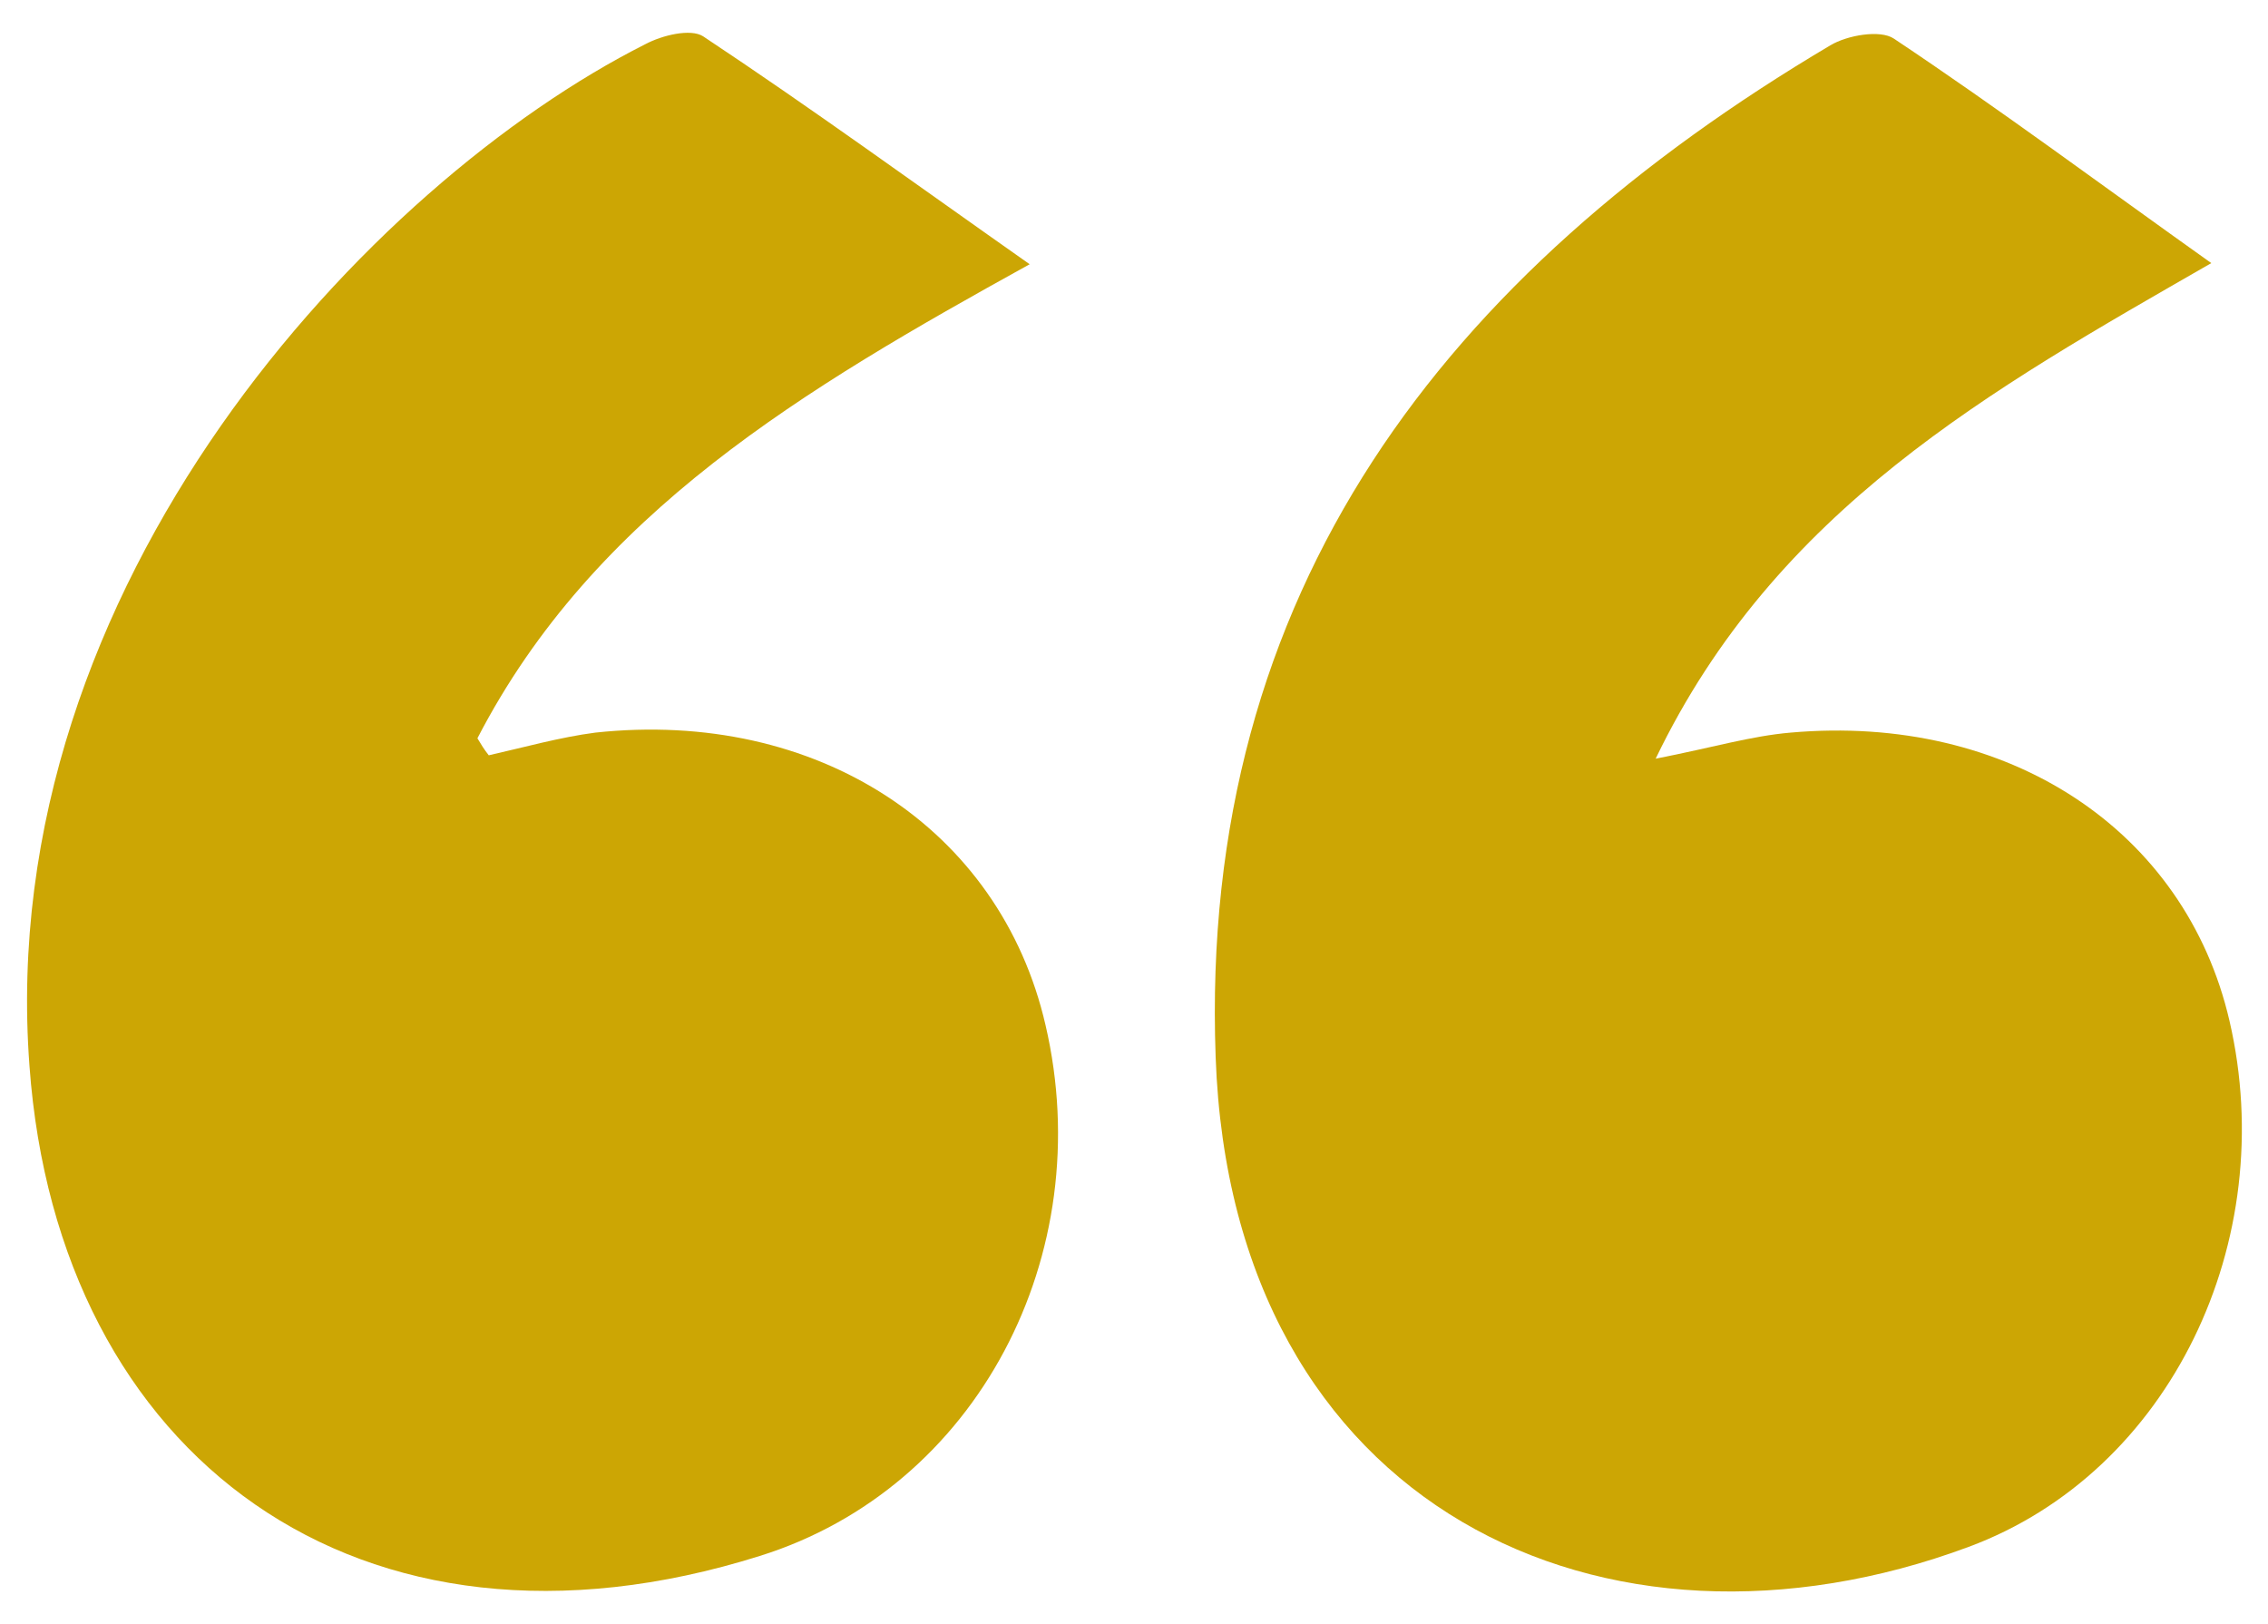 <?xml version="1.0" encoding="utf-8"?>
<!-- Generator: Adobe Illustrator 25.4.6, SVG Export Plug-In . SVG Version: 6.00 Build 0)  -->
<svg version="1.1" id="Capa_1" xmlns="http://www.w3.org/2000/svg" xmlns:xlink="http://www.w3.org/1999/xlink" x="0px" y="0px"
	 viewBox="0 0 200 143.2" style="enable-background:new 0 0 200 143.2;" xml:space="preserve">
<style type="text/css">
	.st0{fill:#CCA604;}
	.st1{fill:#F5E3A9;}
	.st2{fill:#FFFFFF;}
	.st3{fill:#E5BB07;}
</style>
<g>
	<path class="st0" d="M195,23.2c-19.5,11.2-38.4,21.7-49,43.7c5.1-1,8.4-2,11.9-2.3c19.2-1.7,34.8,8.6,38.7,25.4
		c4.5,19.4-5.2,39.8-23,46.4c-32,11.9-65-3.4-66.4-43.2C105.7,52,127.5,24.1,161.4,4c1.5-0.9,4.4-1.4,5.6-0.6
		C176.3,9.6,185.3,16.3,195,23.2z"/>
	<path class="st0" d="M90.8,23.3c-19.9,11-38.4,21.9-48.7,41.8c0.3,0.5,0.6,1,1,1.5c3.1-0.7,6.3-1.6,9.4-2
		C72,62.5,88.2,73,92.2,90.4c4.7,20.2-6,40.8-25.2,46.8C31.7,148.3,5.1,128.4,2.6,94C-0.6,51.4,32.7,16.1,56.9,3.9
		c1.5-0.8,4-1.4,5.1-0.7C71.5,9.5,80.7,16.2,90.8,23.3z"/>
</g>
</svg>
